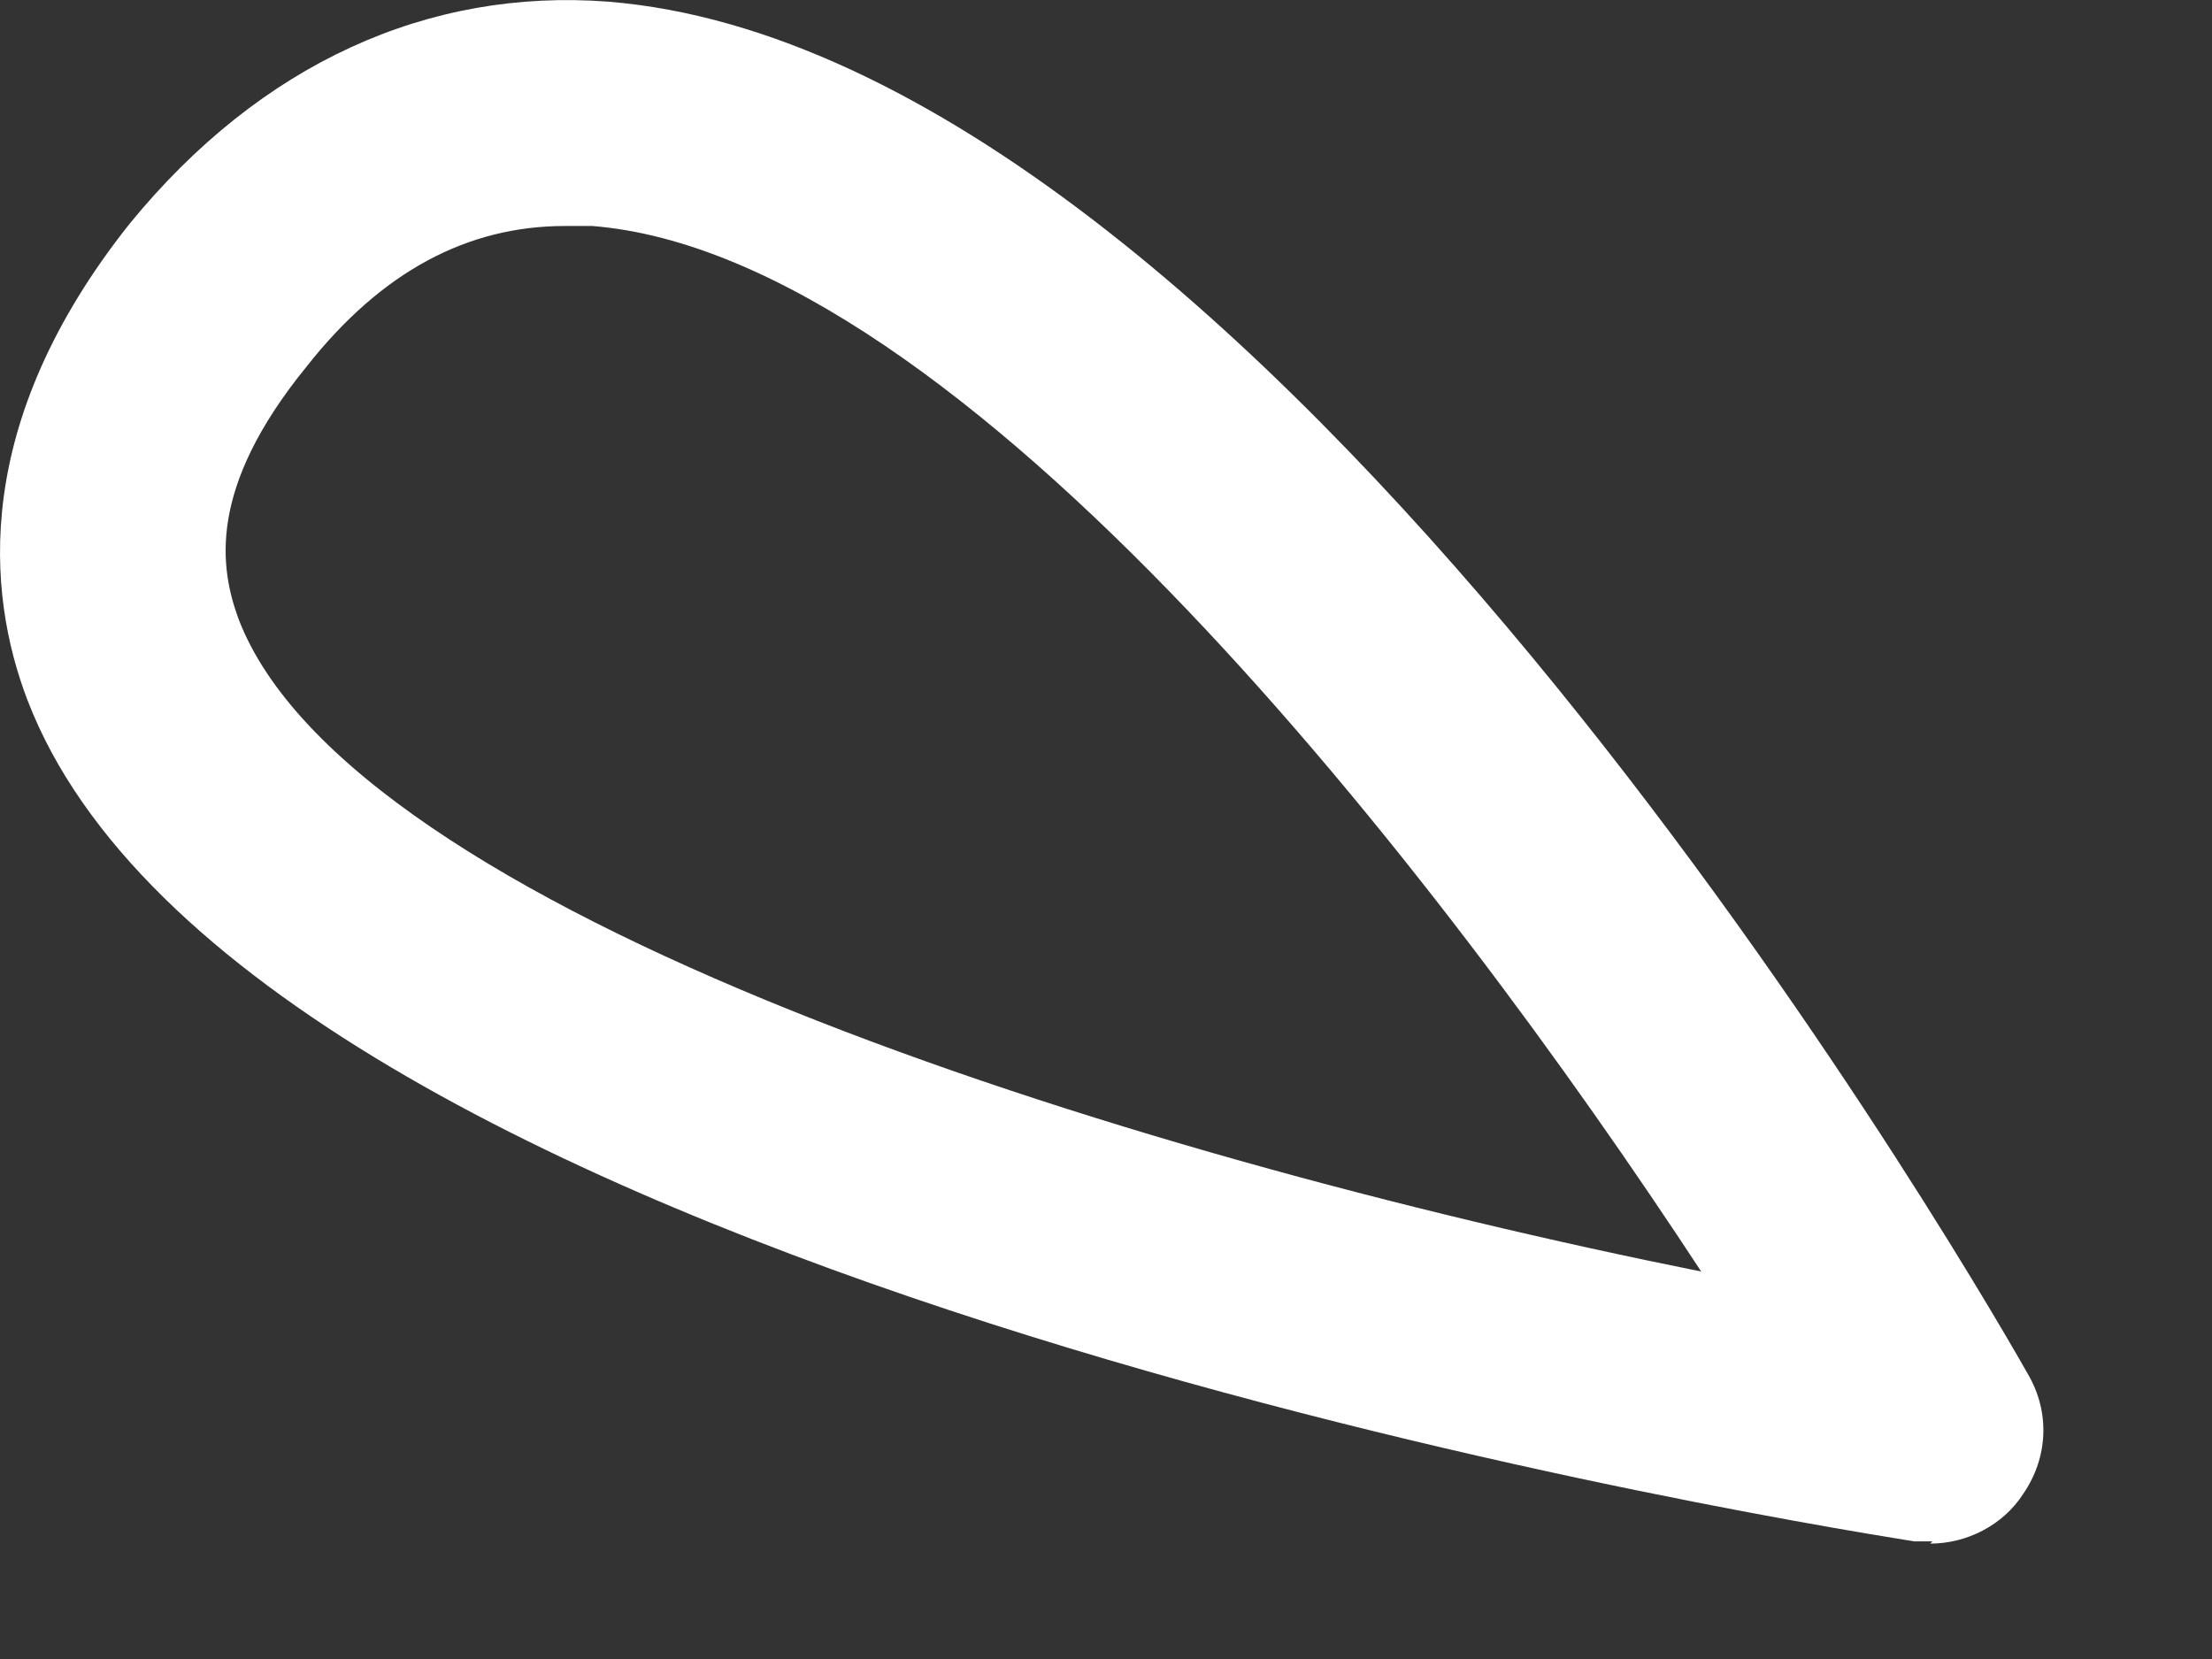 <?xml version="1.0" encoding="utf-8"?>
<svg xmlns="http://www.w3.org/2000/svg" fill="none" height="100%" overflow="visible" preserveAspectRatio="none" style="display: block;" viewBox="0 0 12 9" width="100%">
<rect x="0" y="0" width="12" height="9" fill="#333333" stroke="none"/>
<path d="M10.484 8.362C10.484 8.362 10.422 8.362 10.385 8.362C9.463 8.214 1.33 6.873 0.149 3.798C-0.072 3.22 -0.158 2.297 0.703 1.214C1.416 0.341 2.327 -0.065 3.299 0.009C6.805 0.291 10.582 6.714 11 7.452C11.123 7.661 11.111 7.907 10.976 8.104C10.865 8.276 10.668 8.374 10.471 8.374L10.484 8.362ZM3.065 1.226C2.536 1.226 2.069 1.473 1.663 1.989C1.121 2.654 1.195 3.084 1.293 3.355C1.896 4.942 6.042 6.258 9.229 6.898C7.802 4.721 5.218 1.386 3.213 1.226C3.163 1.226 3.114 1.226 3.077 1.226H3.065Z" fill="white" id="Vector"/>
</svg>
